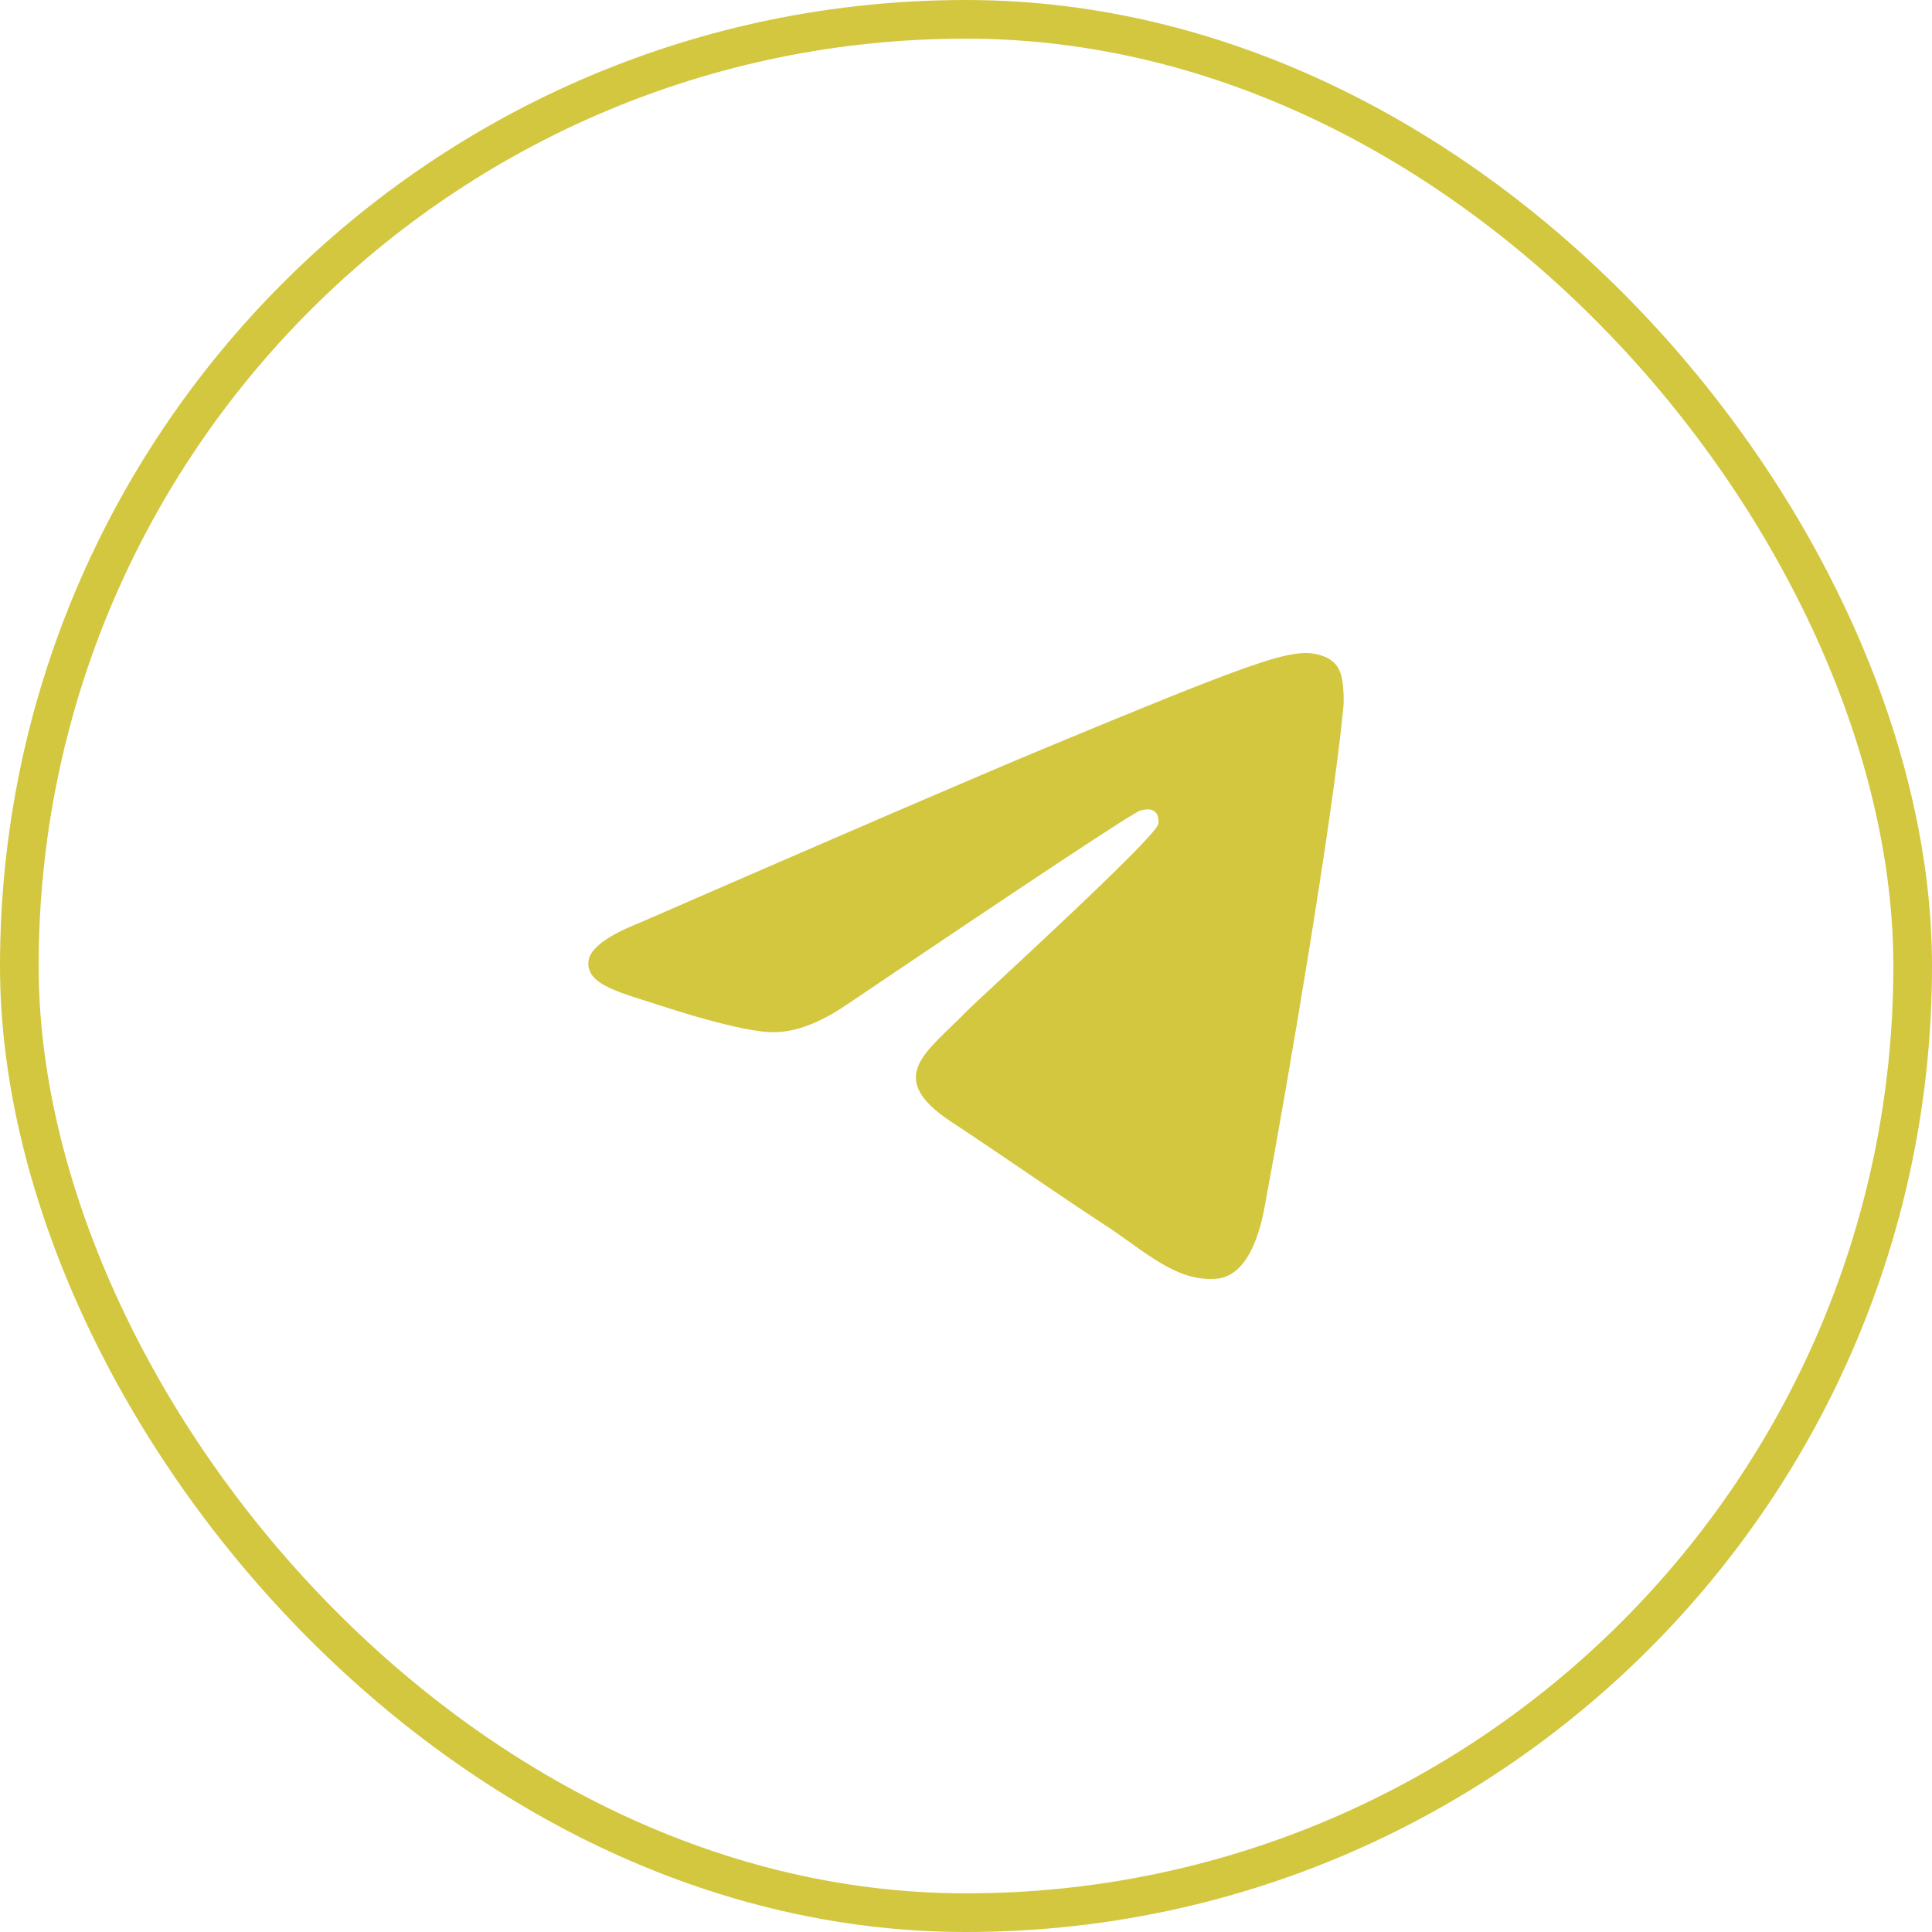 <svg width="50" height="50" viewBox="0 0 50 50" fill="none" xmlns="http://www.w3.org/2000/svg">
<rect x="0.5" y="0.5" width="49" height="49" rx="24.5" stroke="#D3C740"/>
<path d="M16.571 23.874C21.817 21.588 25.316 20.081 27.068 19.352C32.067 17.273 33.105 16.912 33.782 16.9C33.932 16.897 34.264 16.934 34.48 17.11C34.662 17.257 34.712 17.457 34.736 17.597C34.76 17.737 34.79 18.056 34.766 18.305C34.496 21.152 33.323 28.059 32.726 31.247C32.474 32.595 31.978 33.047 31.496 33.092C30.451 33.188 29.658 32.402 28.646 31.738C27.061 30.699 26.166 30.052 24.628 29.039C22.851 27.868 24.003 27.224 25.016 26.172C25.281 25.897 29.886 21.708 29.976 21.328C29.986 21.28 29.997 21.103 29.892 21.01C29.787 20.916 29.632 20.948 29.519 20.974C29.359 21.01 26.829 22.683 21.927 25.992C21.207 26.485 20.557 26.726 19.975 26.713C19.332 26.699 18.095 26.35 17.177 26.051C16.049 25.684 15.153 25.491 15.231 24.868C15.271 24.544 15.718 24.213 16.571 23.874Z" fill="#D3C740"/>
</svg>

